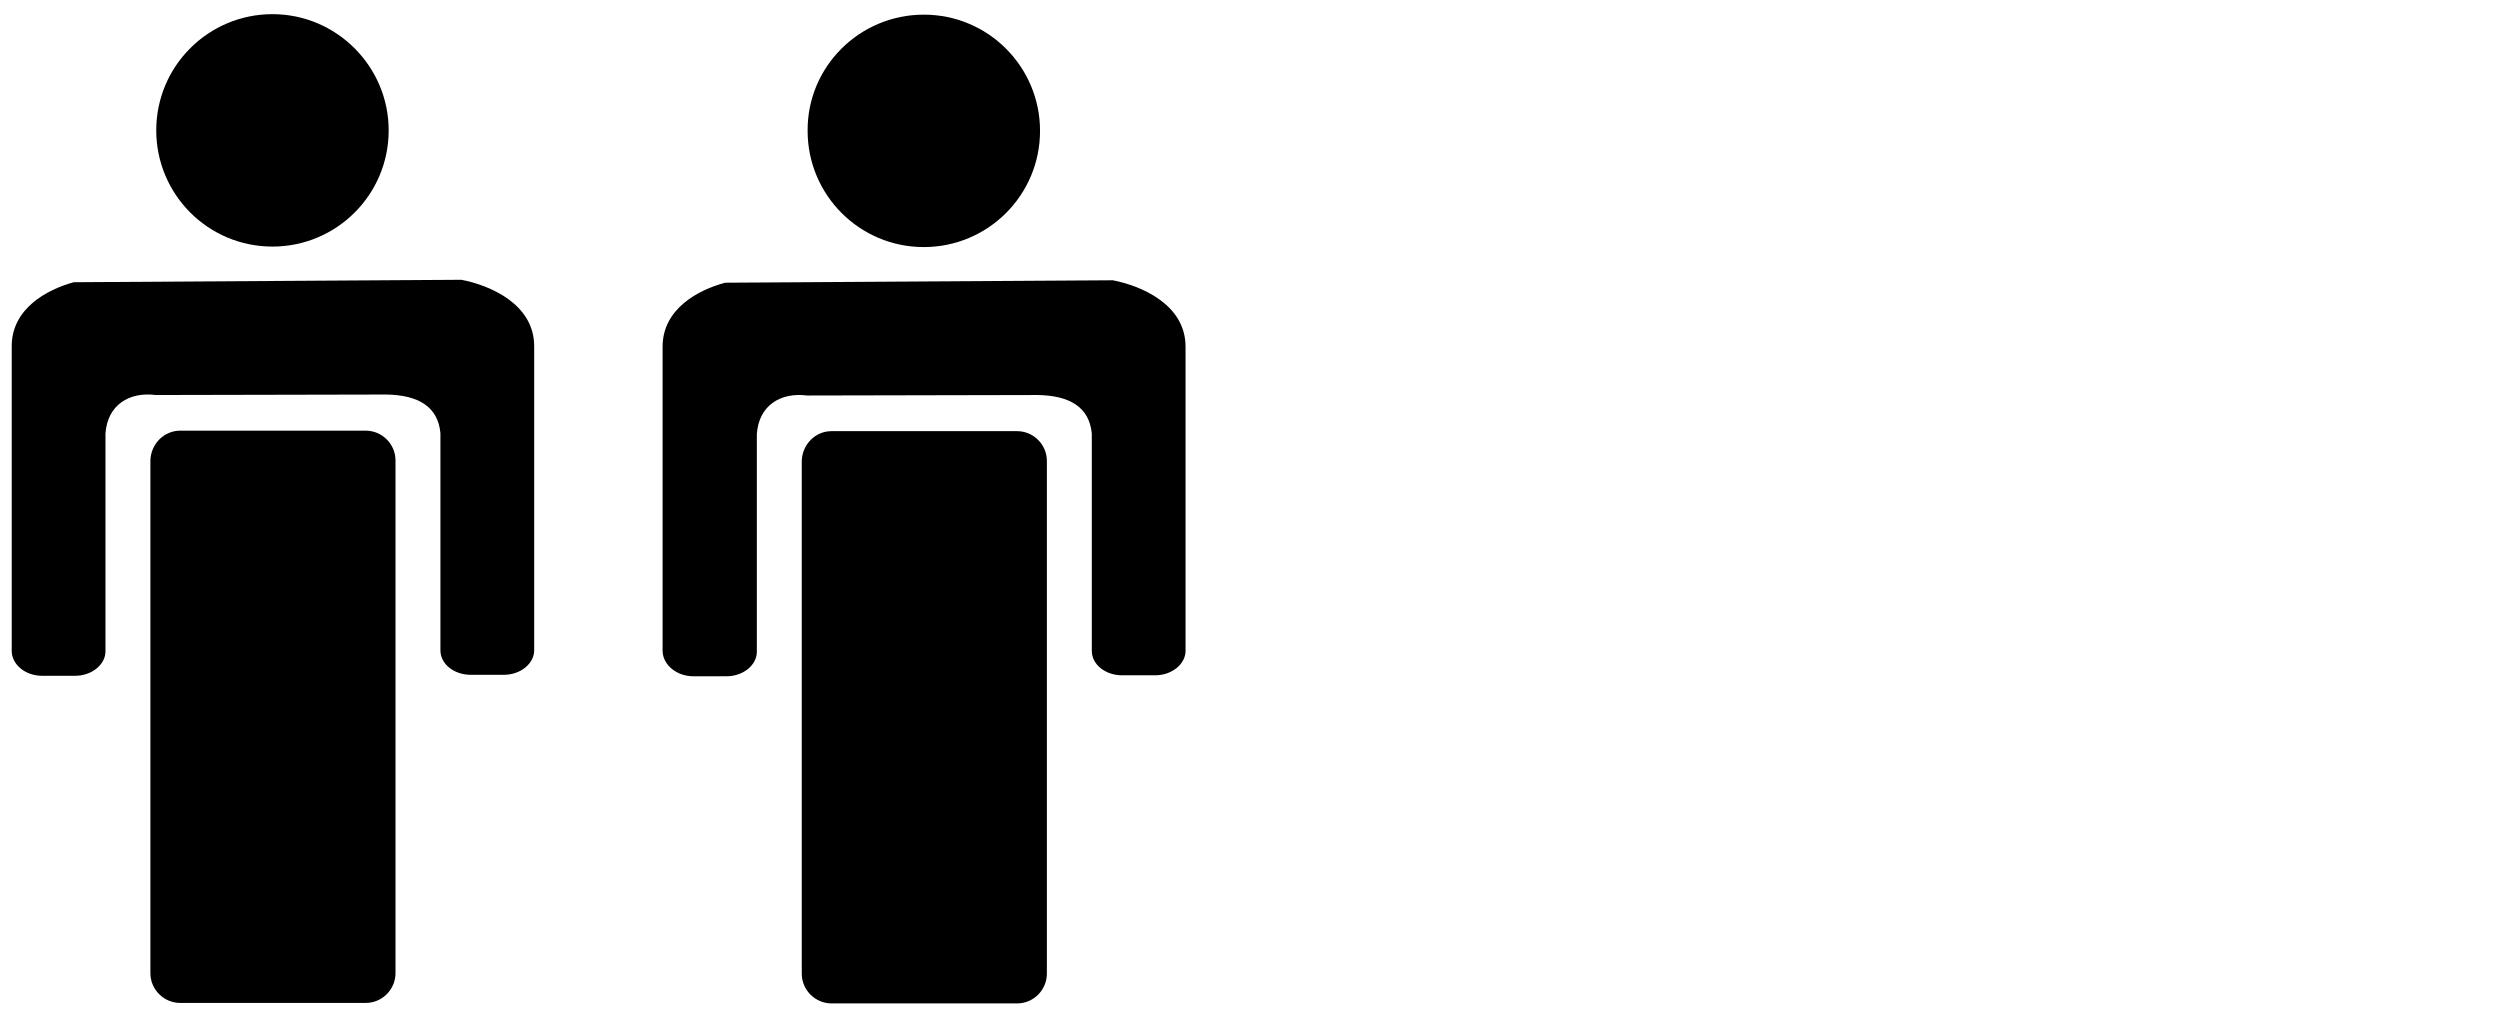 <?xml version="1.0" encoding="UTF-8"?> <svg xmlns="http://www.w3.org/2000/svg" xmlns:xlink="http://www.w3.org/1999/xlink" version="1.1" id="Layer_1" x="0px" y="0px" viewBox="0 0 512 207.1" style="enable-background:new 0 0 512 207.1;" xml:space="preserve"> <style type="text/css"> .st0{fill-rule:evenodd;clip-rule:evenodd;} </style> <g> <path class="st0" d="M189.2,50.6c-13.2,0-23.8-10.7-23.8-23.8C165.3,13.7,176,3,189.2,3S213,13.7,213,26.8 C213,40,202.3,50.6,189.2,50.6"></path> <path class="st0" d="M170.3,88.3h38c3.3,0,6.1,2.7,6.1,6.1v105c0,3.3-2.7,6.1-6.1,6.1h-38c-3.3,0-6.1-2.7-6.1-6.1v-105 C164.3,91,167,88.3,170.3,88.3"></path> <path class="st0" d="M142,138.5h6.8c3.4,0,6.2-2.3,6.2-5V88.9c0.4-5.9,4.9-8.6,10.3-7.9l47.2-0.1c6.6,0.1,10.6,2.5,11.1,7.9v44.5 c0,2.8,2.8,5,6.2,5h6.8c3.4,0,6.2-2.3,6.2-5V71c0-8.7-9.2-12.5-14.9-13.6l-79.4,0.5c-5.6,1.5-12.8,5.4-12.8,13.1v62.4 C135.8,136.2,138.6,138.5,142,138.5"></path> </g> <g> <path class="st0" d="M55.8,50.5c-13.2,0-23.8-10.7-23.8-23.8c0-13.2,10.7-23.8,23.8-23.8s23.8,10.7,23.8,23.8 C79.6,39.9,68.9,50.5,55.8,50.5"></path> <path class="st0" d="M36.9,88.2h38c3.3,0,6.1,2.7,6.1,6.1v105c0,3.3-2.7,6.1-6.1,6.1h-38c-3.3,0-6.1-2.7-6.1-6.1v-105 C30.9,90.9,33.6,88.2,36.9,88.2"></path> <path class="st0" d="M8.6,138.4h6.8c3.4,0,6.2-2.3,6.2-5V88.8c0.4-5.9,4.9-8.6,10.3-7.9l47.2-0.1c6.6,0.1,10.6,2.5,11.1,7.9v44.5 c0,2.8,2.8,5,6.2,5h6.8c3.4,0,6.2-2.3,6.2-5V70.9c0-8.7-9.2-12.5-14.9-13.6l-79.4,0.5C9.6,59.3,2.4,63.2,2.4,70.9v62.4 C2.4,136.1,5.2,138.4,8.6,138.4"></path> </g> </svg> 